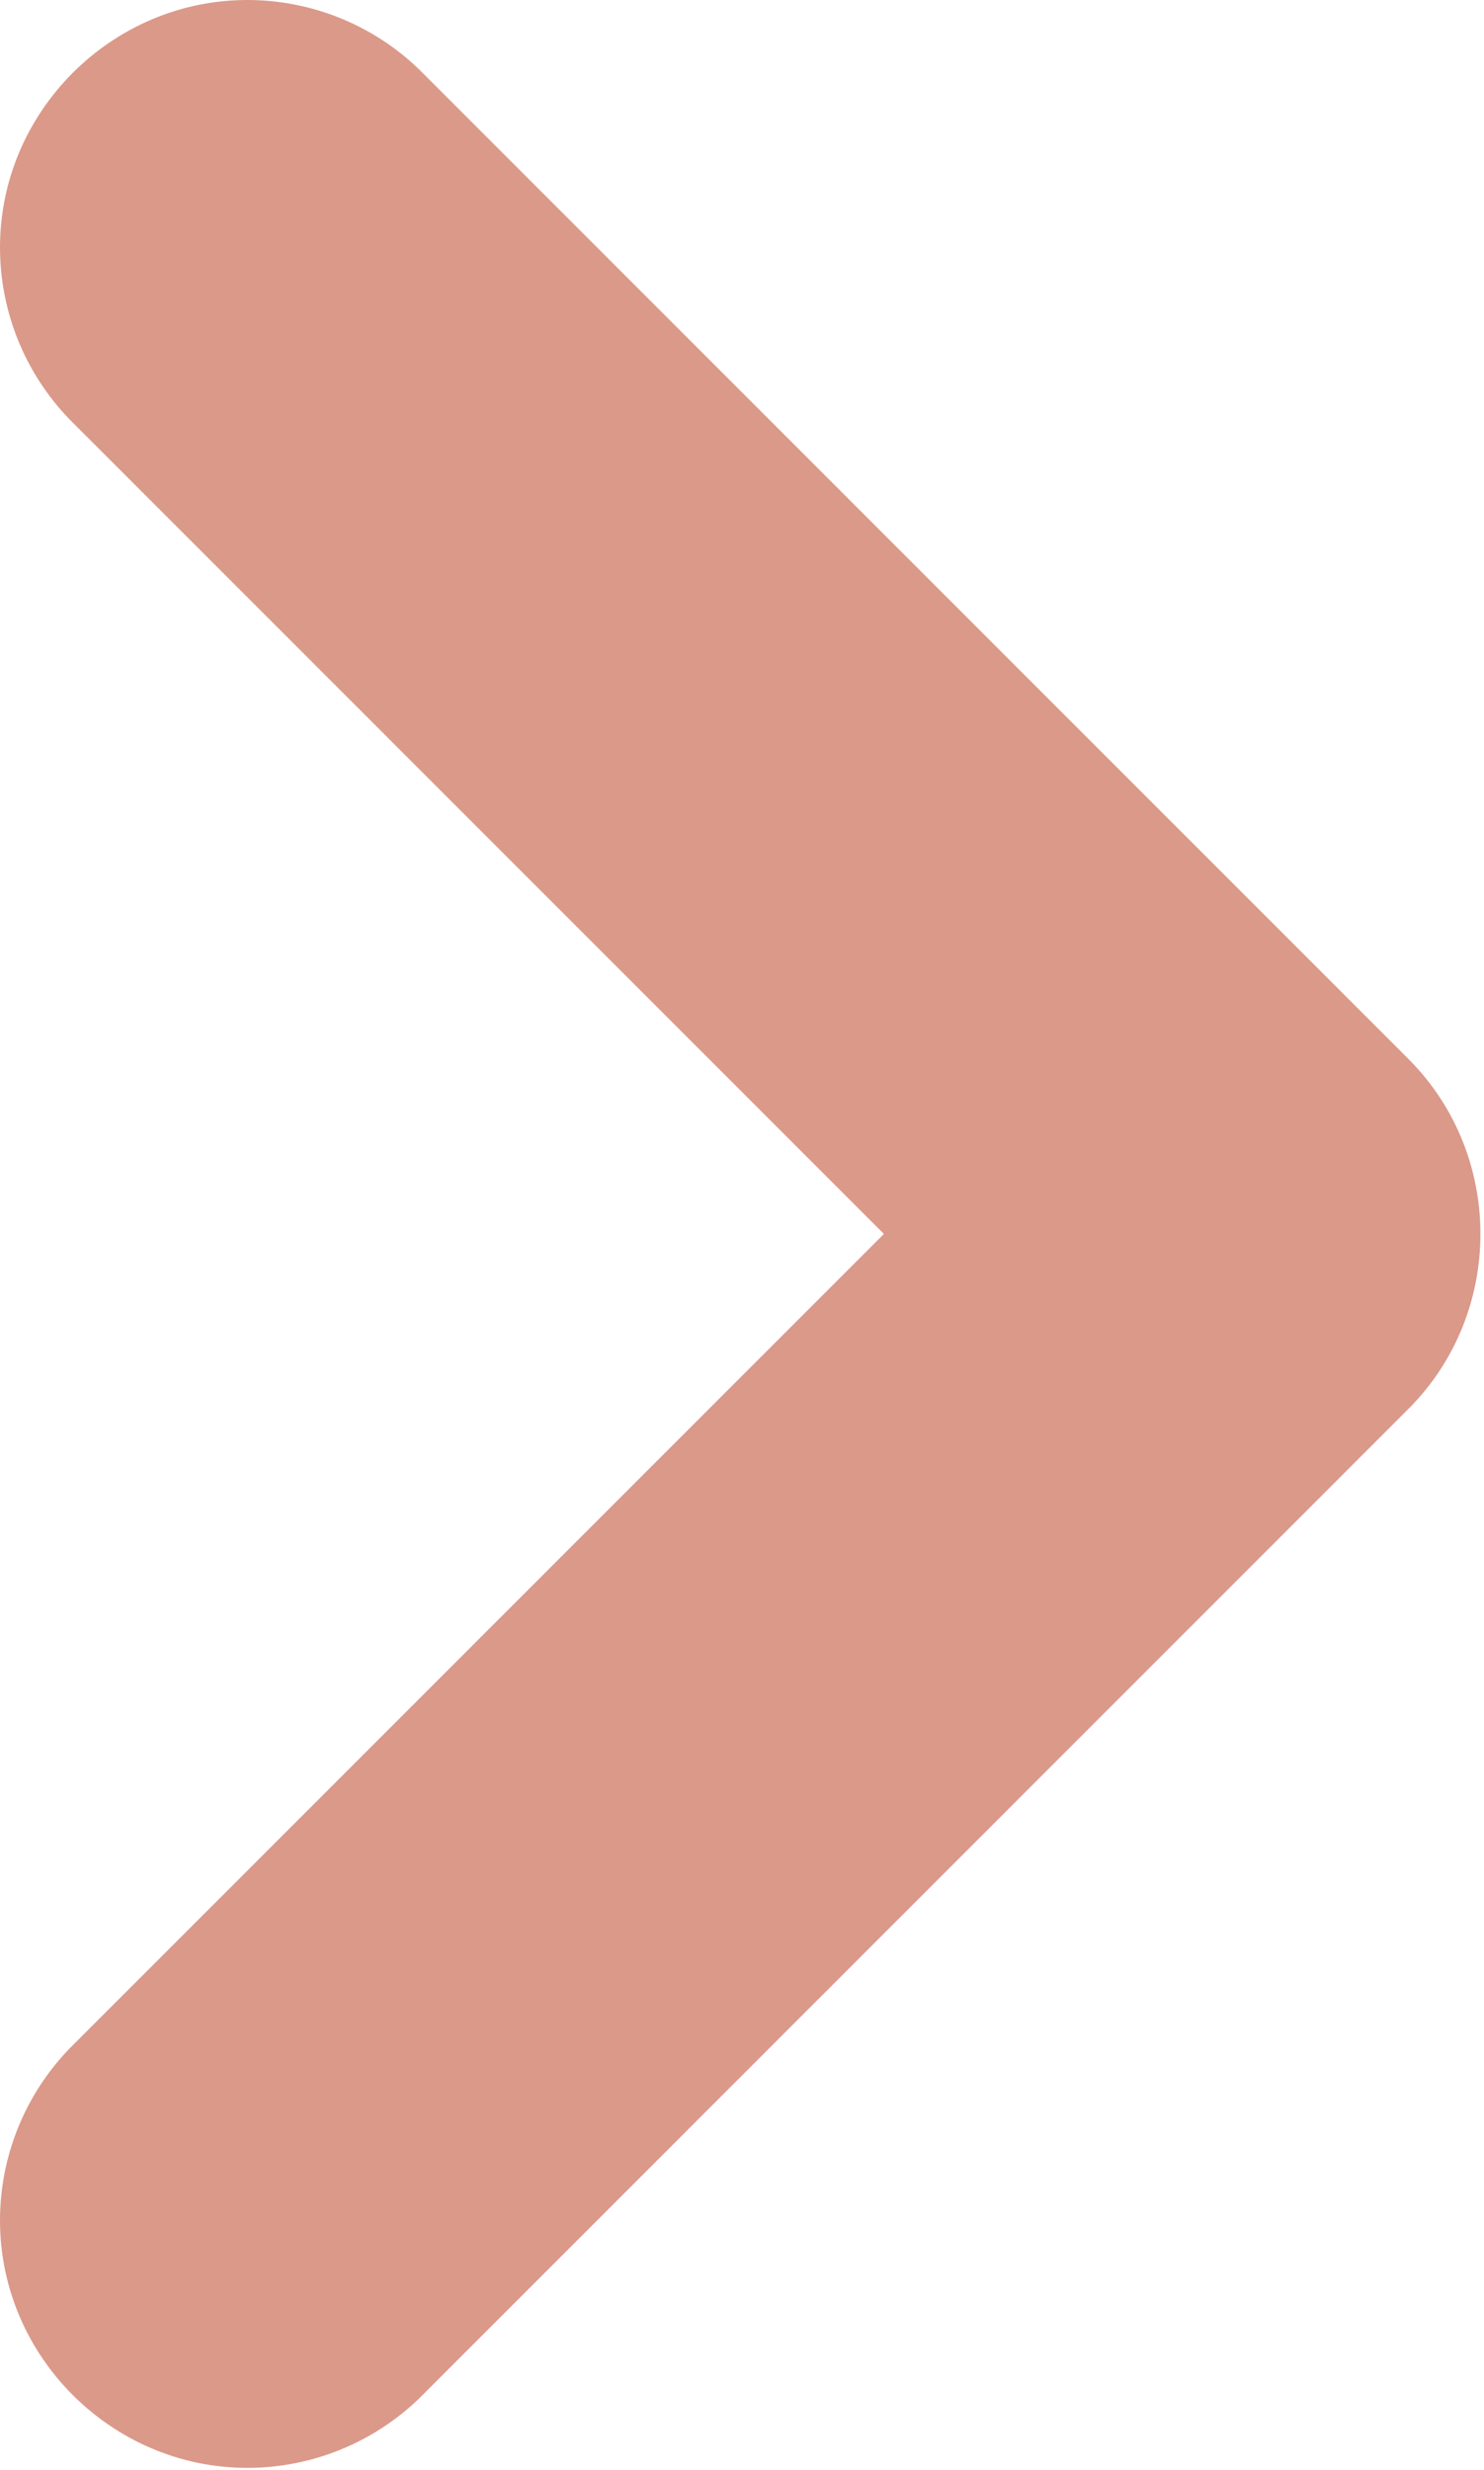 <?xml version="1.0" encoding="UTF-8" standalone="no"?>
<!DOCTYPE svg PUBLIC "-//W3C//DTD SVG 1.1//EN" "http://www.w3.org/Graphics/SVG/1.1/DTD/svg11.dtd">
<svg width="100%" height="100%" viewBox="0 0 256 426" version="1.1" xmlns="http://www.w3.org/2000/svg" xmlns:xlink="http://www.w3.org/1999/xlink" xml:space="preserve" xmlns:serif="http://www.serif.com/" style="fill-rule:evenodd;clip-rule:evenodd;stroke-linejoin:round;stroke-miterlimit:2;">
    <g transform="matrix(1,0,0,1,-128.524,-43.191)">
        <path d="M371.499,225.835L200.832,55.168C192.88,47.488 182.246,43.191 171.191,43.191C147.785,43.191 128.524,62.451 128.524,85.858C128.524,96.913 132.821,107.547 140.501,115.499L281.003,256L140.501,396.501C132.821,404.453 128.524,415.087 128.524,426.142C128.524,449.549 147.785,468.809 171.191,468.809C182.246,468.809 192.88,464.512 200.832,456.832L371.499,286.165C388.043,269.616 388.043,242.384 371.499,225.835Z" style="fill:#DB998A;fill-rule:nonzero;"/>
    </g>
</svg>
